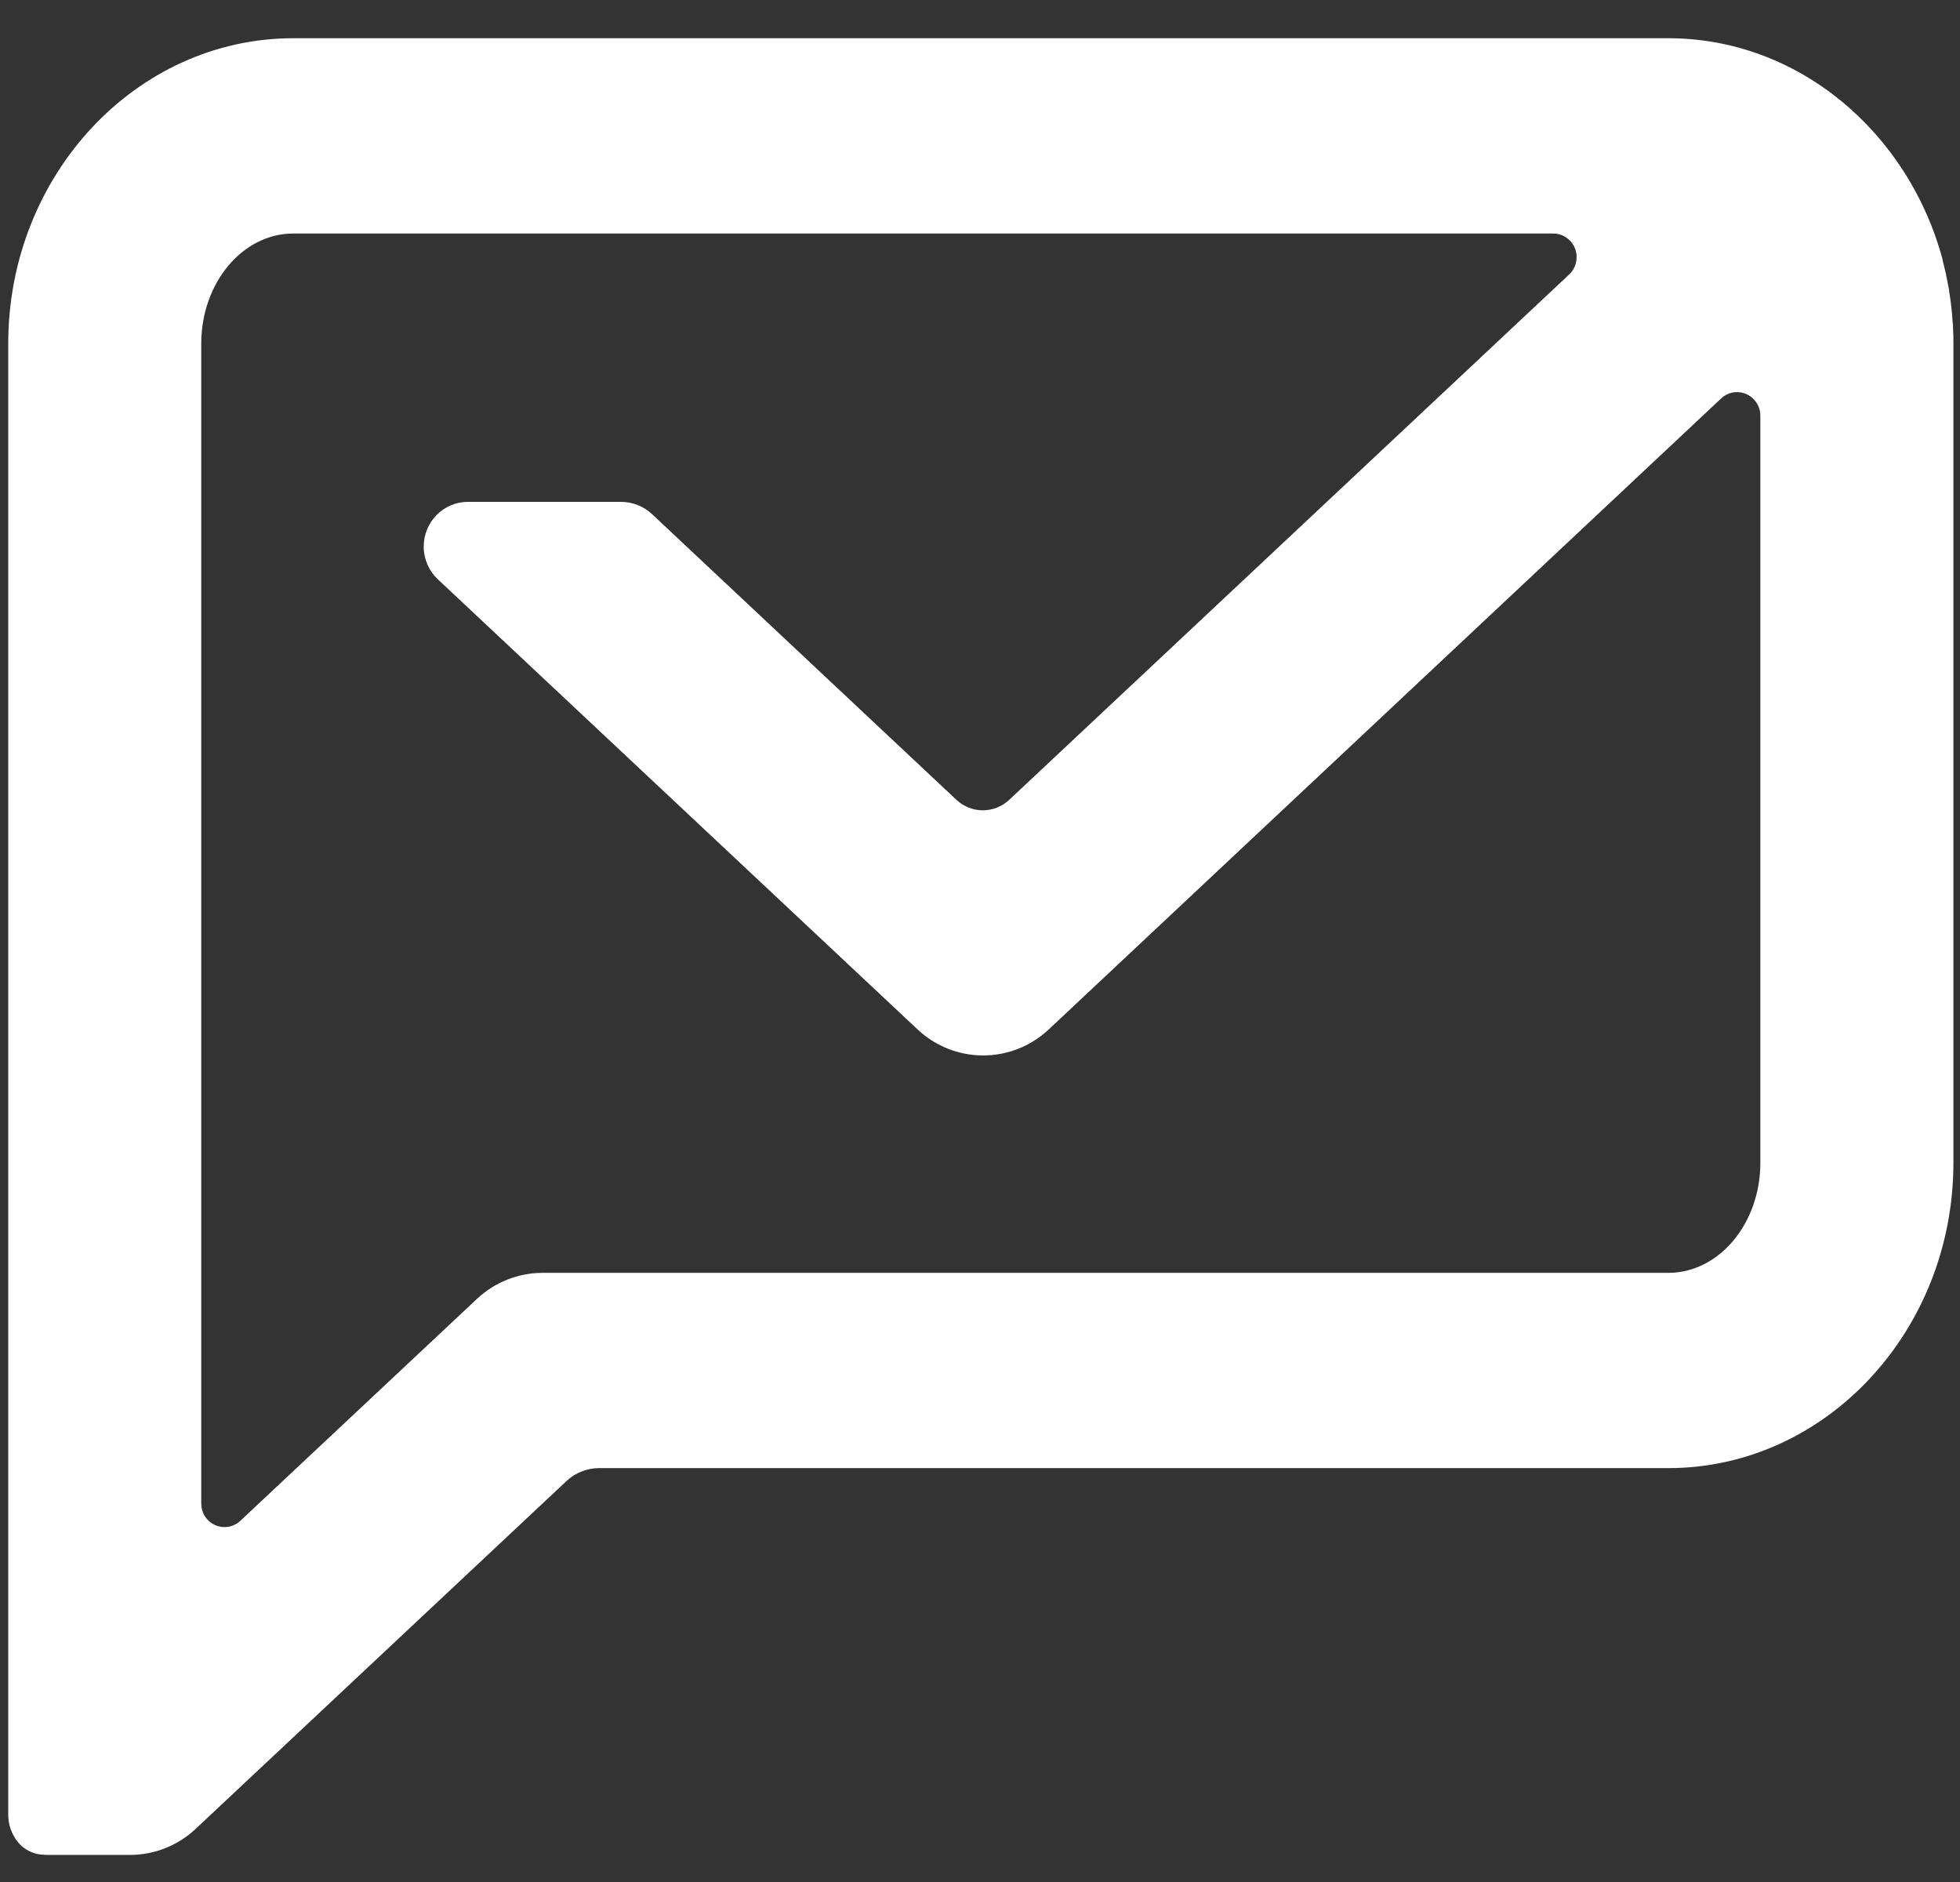 <svg width="50" height="48" viewBox="0 0 50 48" fill="none" xmlns="http://www.w3.org/2000/svg">
<rect x="0" y="0" width="50" height="48" fill="#333333" stroke="none"/>
<path d="M49.823 8.382C49.823 8.331 49.823 8.281 49.814 8.228C49.805 8.176 49.805 8.075 49.797 8.007C49.79 7.939 49.784 7.876 49.776 7.811C49.768 7.747 49.764 7.699 49.756 7.644C49.749 7.588 49.733 7.49 49.721 7.414C49.721 7.373 49.708 7.331 49.7 7.291C49.685 7.204 49.668 7.117 49.648 7.031C49.648 7.005 49.638 6.979 49.632 6.953C49.61 6.853 49.586 6.754 49.56 6.656L49.56 6.634C48.687 3.372 45.876 0.975 42.559 0.975L7.483 0.975C3.472 0.975 0.21 4.469 0.21 8.764L0.21 46.264C0.205 46.53 0.296 46.788 0.465 46.993C0.613 47.167 0.821 47.276 1.047 47.301L1.094 47.301C1.12 47.301 1.142 47.309 1.168 47.309L3.317 47.309C3.938 47.309 4.536 47.072 4.991 46.645L14.455 37.77C14.683 37.559 14.983 37.442 15.292 37.444L42.559 37.444C46.57 37.444 49.832 33.949 49.832 29.654L49.832 8.764C49.832 8.635 49.832 8.515 49.823 8.382ZM44.907 29.656C44.907 31.204 43.854 32.464 42.559 32.464L13.842 32.464C13.221 32.464 12.623 32.701 12.168 33.127L6.117 38.801C5.87 39.018 5.494 38.992 5.28 38.742C5.185 38.633 5.134 38.493 5.134 38.347L5.134 8.764C5.134 7.216 6.187 5.956 7.48 5.956L39.625 5.956C39.954 5.956 40.222 6.228 40.22 6.56C40.22 6.728 40.15 6.887 40.03 7L25.747 20.398C25.366 20.756 24.777 20.756 24.397 20.398L16.637 13.116C16.421 12.912 16.135 12.8 15.84 12.8L11.931 12.8C11.308 12.803 10.806 13.317 10.809 13.947C10.811 14.262 10.942 14.562 11.17 14.776L23.407 26.255C24.352 27.14 25.809 27.14 26.754 26.255L43.906 10.163C44.146 9.936 44.522 9.949 44.747 10.192C44.851 10.304 44.908 10.452 44.907 10.604L44.907 29.656Z" fill="white"/>
</svg>
